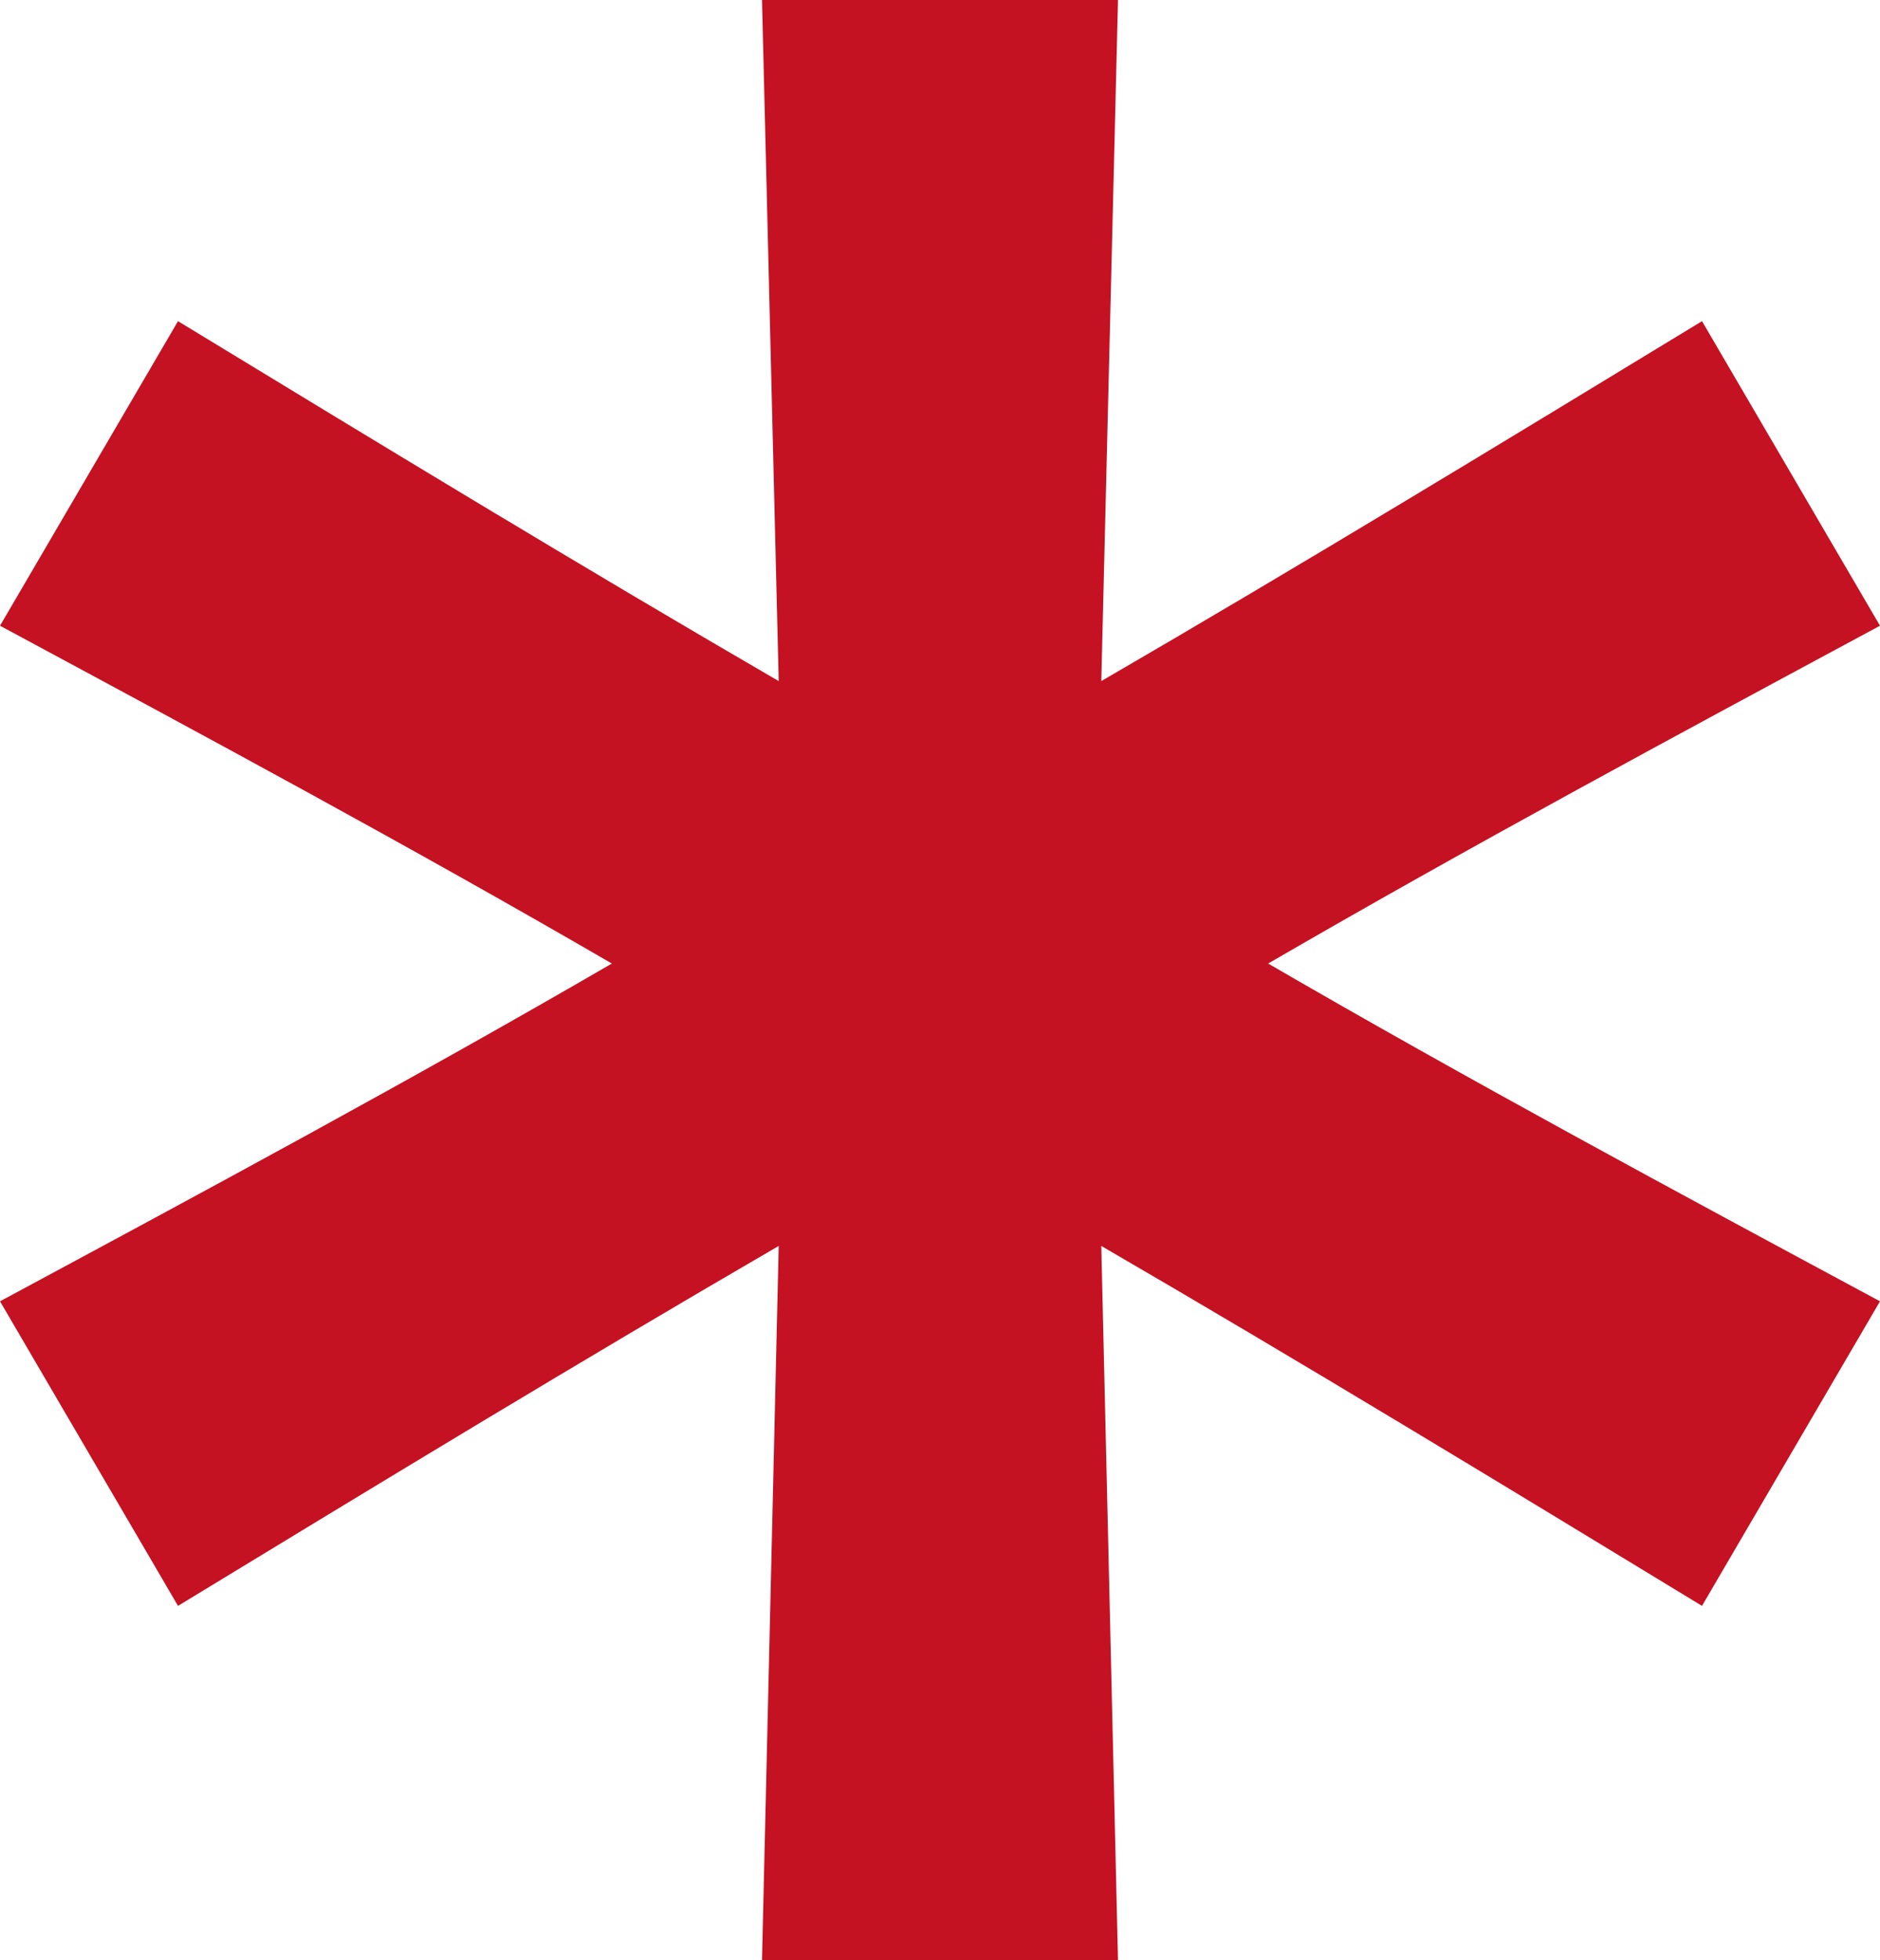 <?xml version="1.0" encoding="UTF-8"?> <svg xmlns="http://www.w3.org/2000/svg" width="47" height="49" viewBox="0 0 47 49" fill="none"> <path d="M27.95 49L27.532 31.144C32.538 34.051 37.544 37.096 42.55 40.141L47 32.528C41.855 29.76 36.71 26.991 31.704 24.085C36.71 21.178 41.855 18.41 47 15.641L42.55 8.028C37.544 11.073 32.538 14.119 27.532 17.025L27.95 0H19.05L19.468 17.025C14.461 14.119 9.456 11.073 4.45 8.028L0 15.641C5.145 18.41 10.29 21.178 15.296 24.085C10.29 26.991 5.145 29.76 0 32.528L4.45 40.141C9.456 37.096 14.461 34.051 19.468 31.144L19.05 49H27.95Z" fill="#C41223"></path> </svg> 